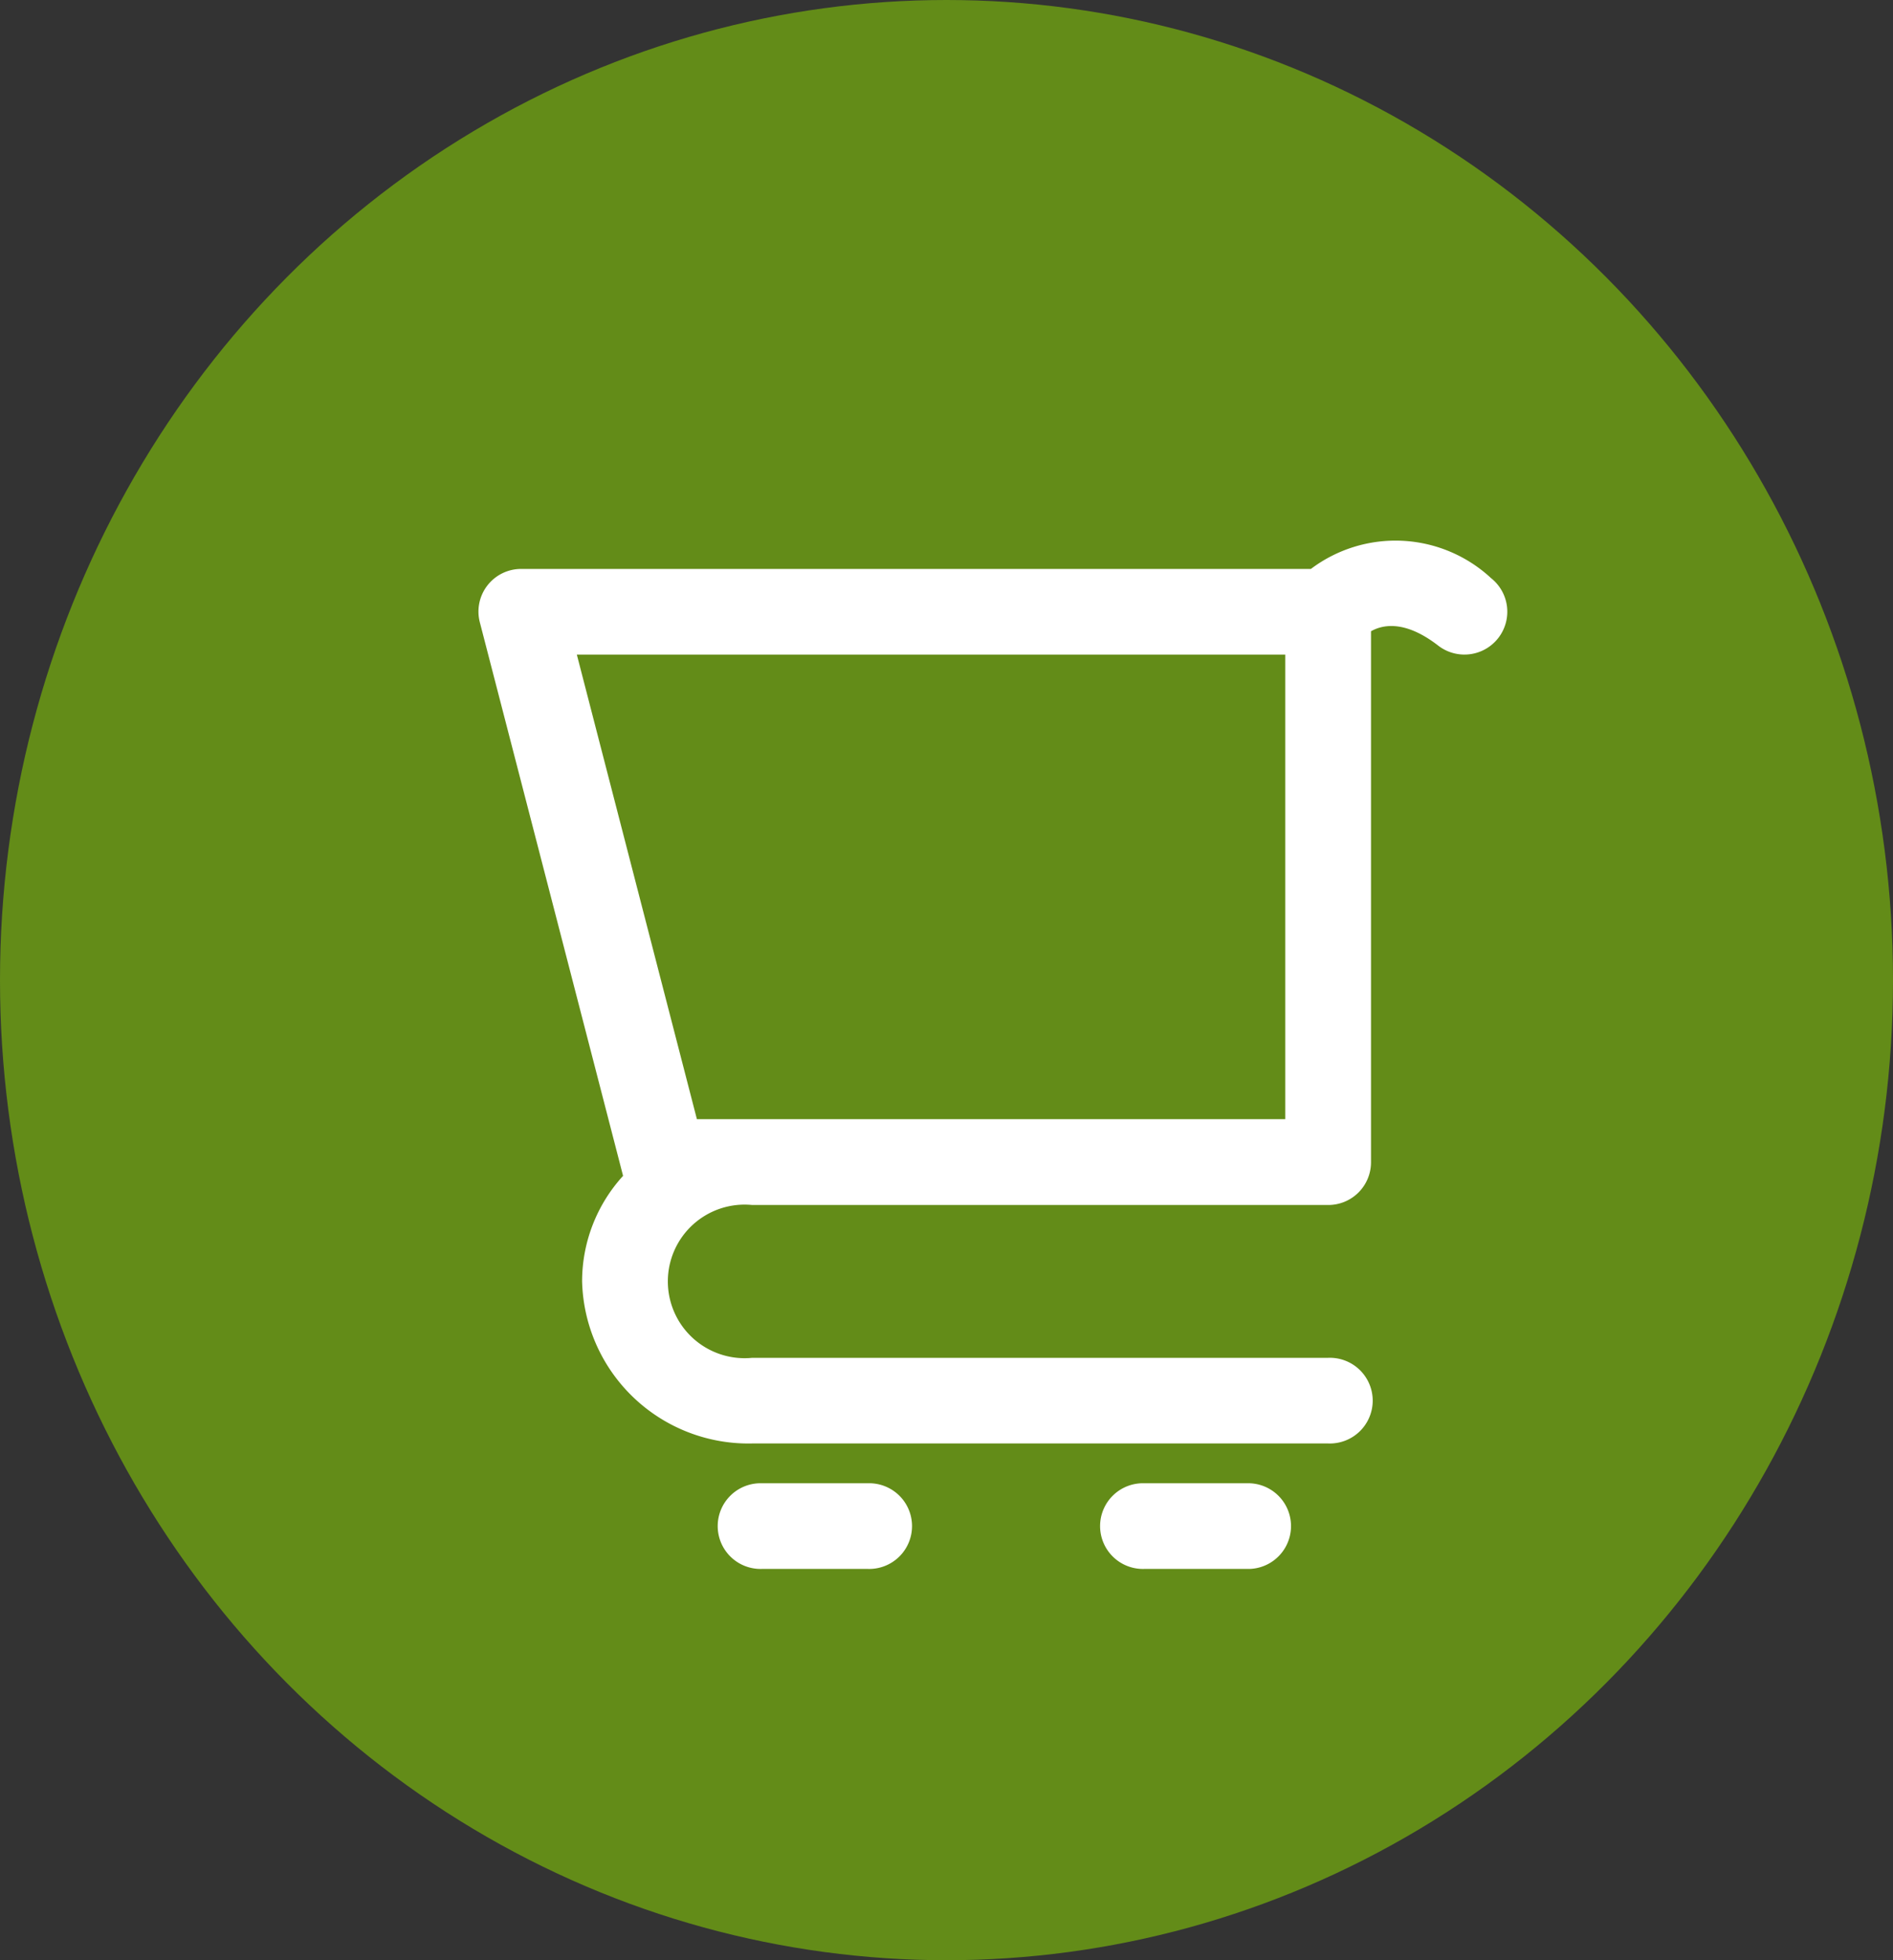 <svg height="29" viewBox="0 0 28 29" width="28" xmlns="http://www.w3.org/2000/svg"><rect x="0" y="0" width="28" height="29" fill="#333333" stroke="none"/><ellipse cx="14" cy="14.5" fill="#638c18" rx="14" ry="14.5"/><g fill="#fff"><path d="m26.043 11.647a2.078 2.078 0 0 0 -2.655-.127h-11.677a.631.631 0 0 0 -.615.792s2.115 8.171 2.118 8.187a2.318 2.318 0 0 0 -.606 1.559 2.46 2.46 0 0 0 2.516 2.4h8.519a.634.634 0 1 0 0-1.267h-8.519a1.136 1.136 0 1 1 0-2.261h8.519a.632.632 0 0 0 .634-.634v-7.854c.186-.106.519-.158 1 .217a.634.634 0 0 0 .764-1.012zm-10.92 8.013h-.817l-1.776-6.873h10.479v6.873z" transform="translate(-3.998 -3.103)"/><path d="m127.889 460.1h-1.556a.634.634 0 1 0 0 1.267h1.556a.634.634 0 1 0 0-1.267z" transform="translate(-115.058 -438.156)"/><path d="m309.99 460.1h-1.556a.634.634 0 1 0 0 1.267h1.556a.634.634 0 0 0 0-1.267z" transform="translate(-291.503 -438.156)"/></g></svg>